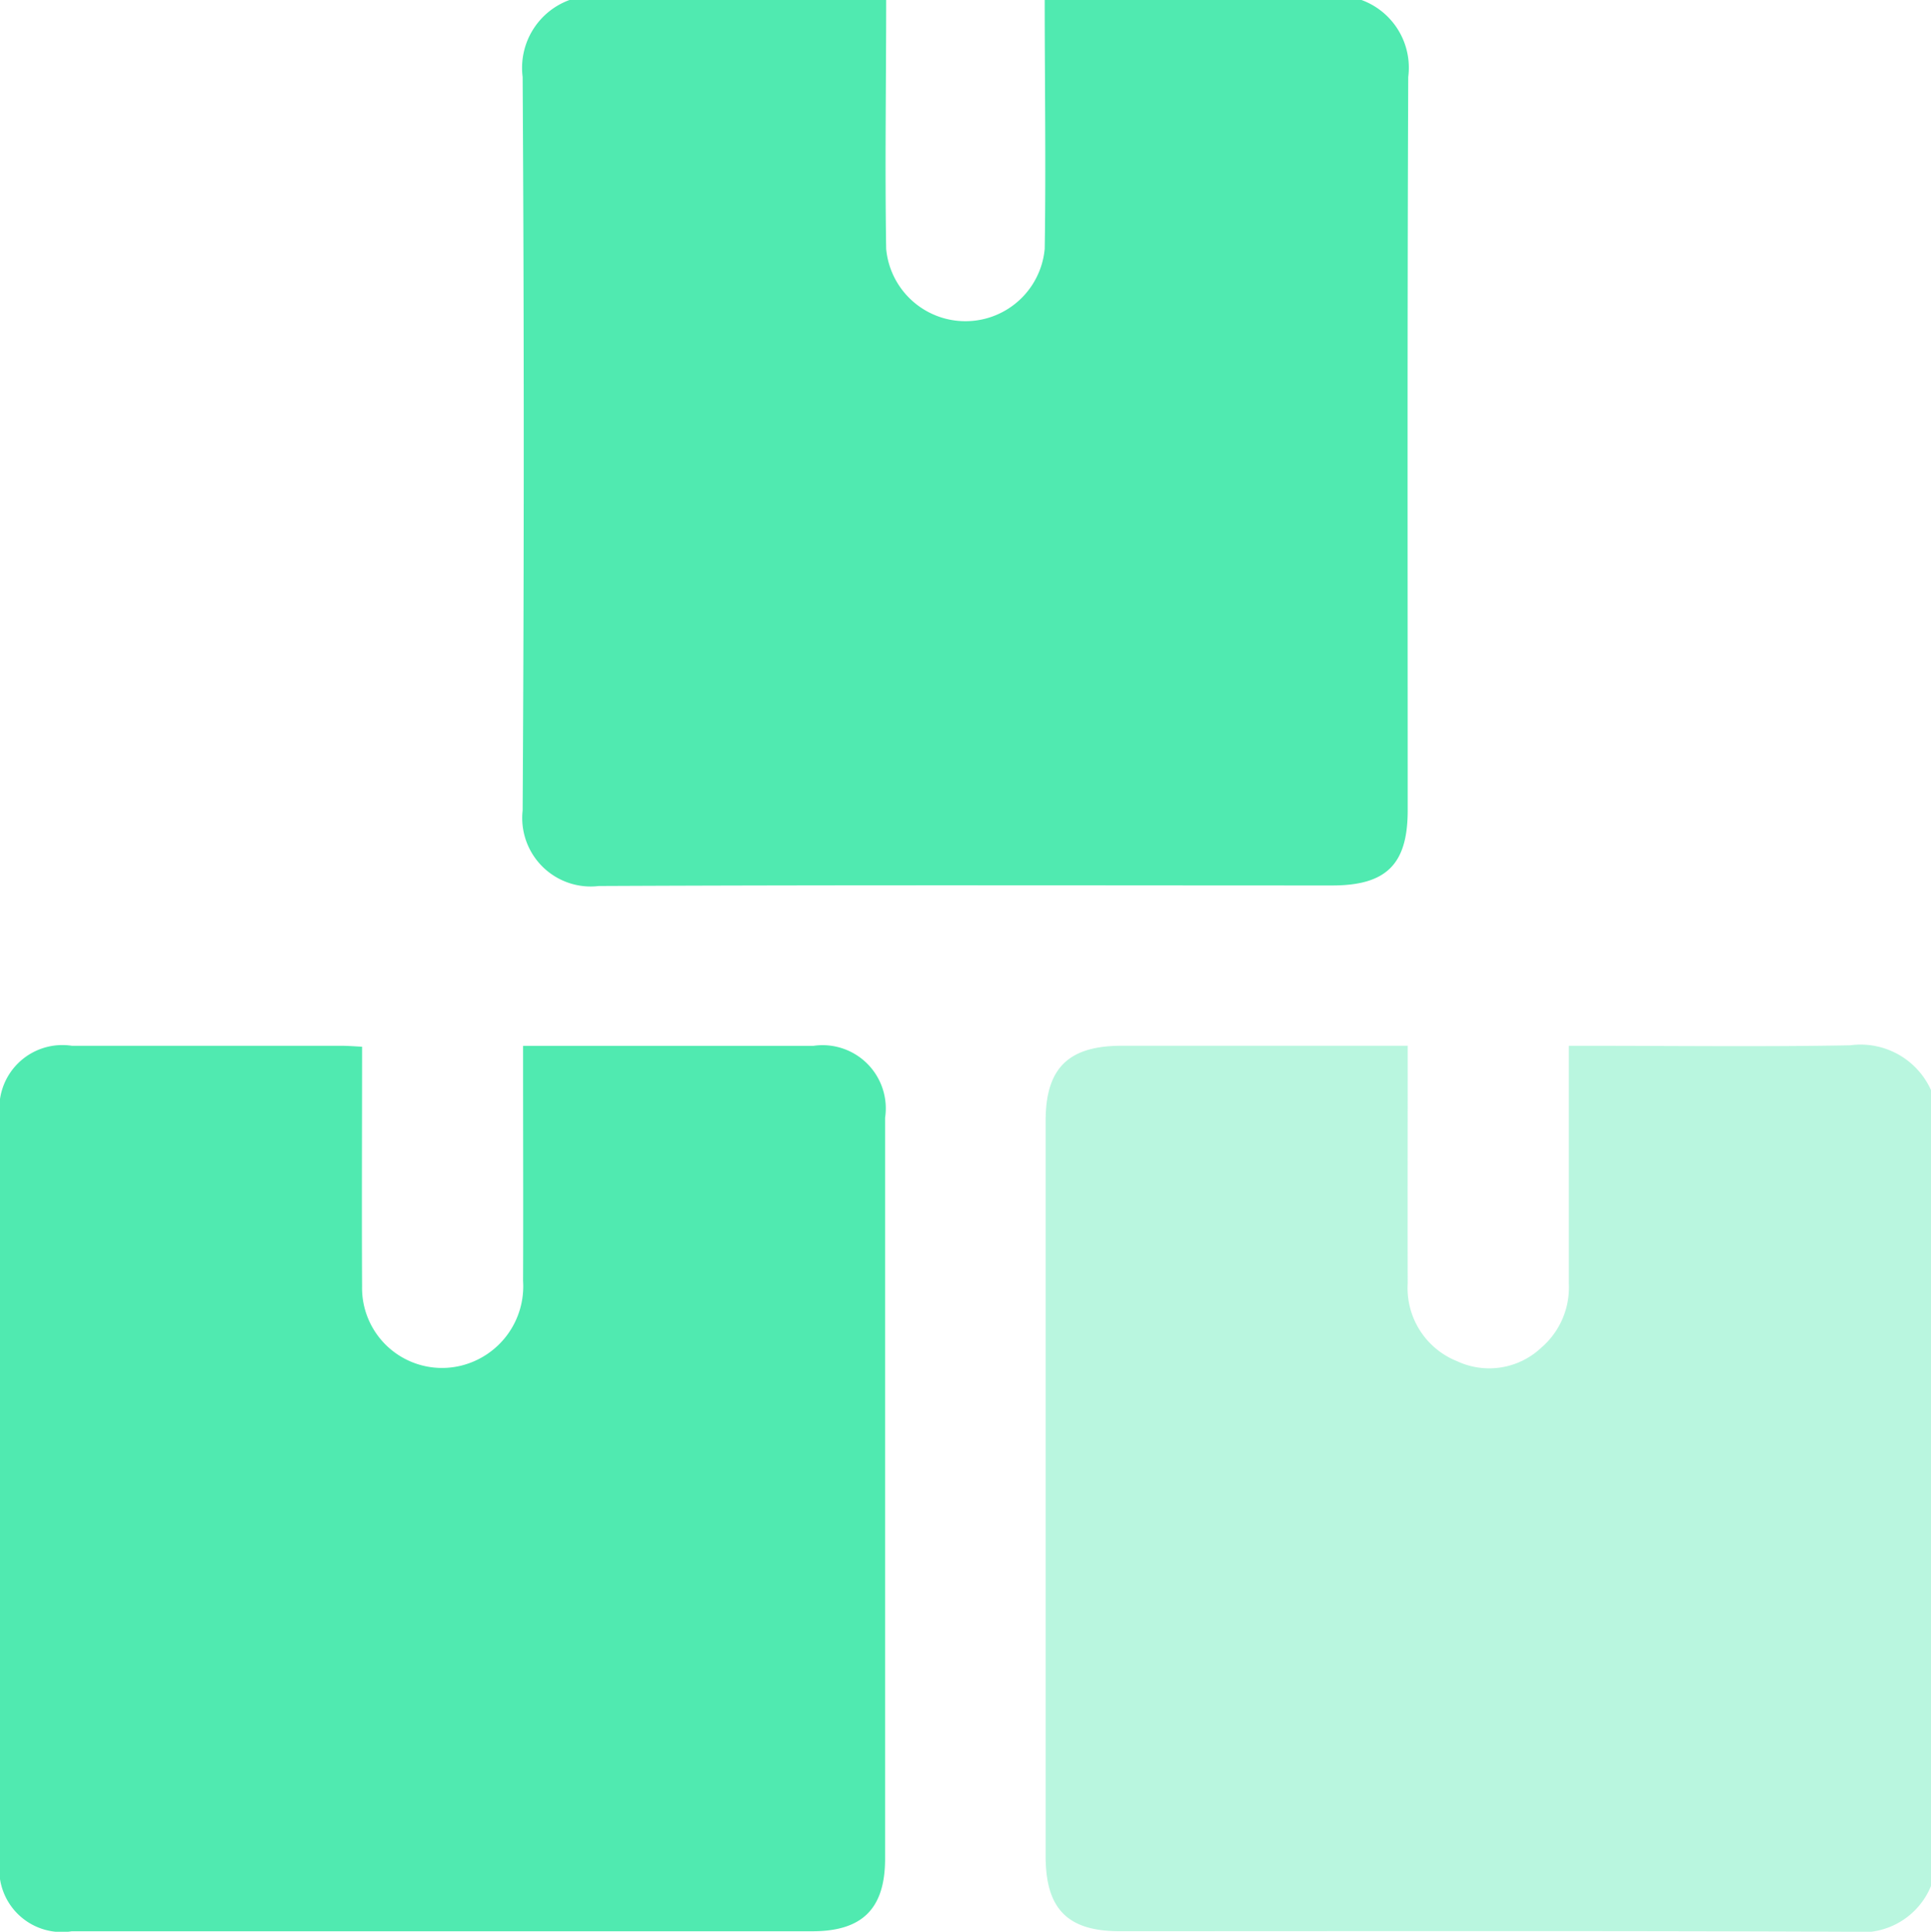 <svg xmlns="http://www.w3.org/2000/svg" viewBox="0 0 50 50.014"><defs><style>.cls-1,.cls-2{fill:#50eab0;}.cls-1{opacity:0.4;}</style></defs><title>Asset 64</title><g id="Layer_2" data-name="Layer 2"><g id="Layer_1-2" data-name="Layer 1"><path class="cls-1" d="M50,48.828a1.926,1.926,0,0,1-2.016,1.186C41.654,49.987,35.324,50,28.993,50c-1.348,0-1.917-.575-1.918-1.939V29.021c0-1.366.587-1.945,1.969-1.946H36.45v.589c0,1.855-.005,3.71,0,5.565a2.038,2.038,0,0,0,1.279,2.013,1.966,1.966,0,0,0,2.184-.354,2.054,2.054,0,0,0,.71-1.646c0-1.855,0-3.711,0-5.566v-.6h.55c2.246,0,4.492.029,6.737-.013A2,2,0,0,1,50,28.223Z"/><path class="cls-2" d="M35.254,0a1.866,1.866,0,0,1,1.21,1.993c-.026,6.33-.014,12.659-.014,18.989,0,1.395-.552,1.943-1.956,1.943-6.329,0-12.659-.016-18.988.014a1.773,1.773,0,0,1-1.973-1.957q.057-9.5,0-18.989A1.87,1.87,0,0,1,14.746,0h8.2c0,2.147-.035,4.3,0,6.442a2.061,2.061,0,0,0,4.105,0c.034-2.147,0-4.295,0-6.442Z"/><path class="cls-2" d="M9.375,27.1c0,2.111-.01,4.161,0,6.21a2.071,2.071,0,0,0,2.585,2.042,2.115,2.115,0,0,0,1.584-2.187c.007-1.839,0-3.677,0-5.516v-.572h.539q3.49,0,6.981,0a1.637,1.637,0,0,1,1.854,1.863q0,9.593,0,19.184c0,1.291-.589,1.877-1.882,1.877H1.858A1.619,1.619,0,0,1,0,48.156V28.923a1.632,1.632,0,0,1,1.863-1.847q3.491,0,6.98,0C9,27.076,9.162,27.089,9.375,27.1Z"/></g></g></svg>